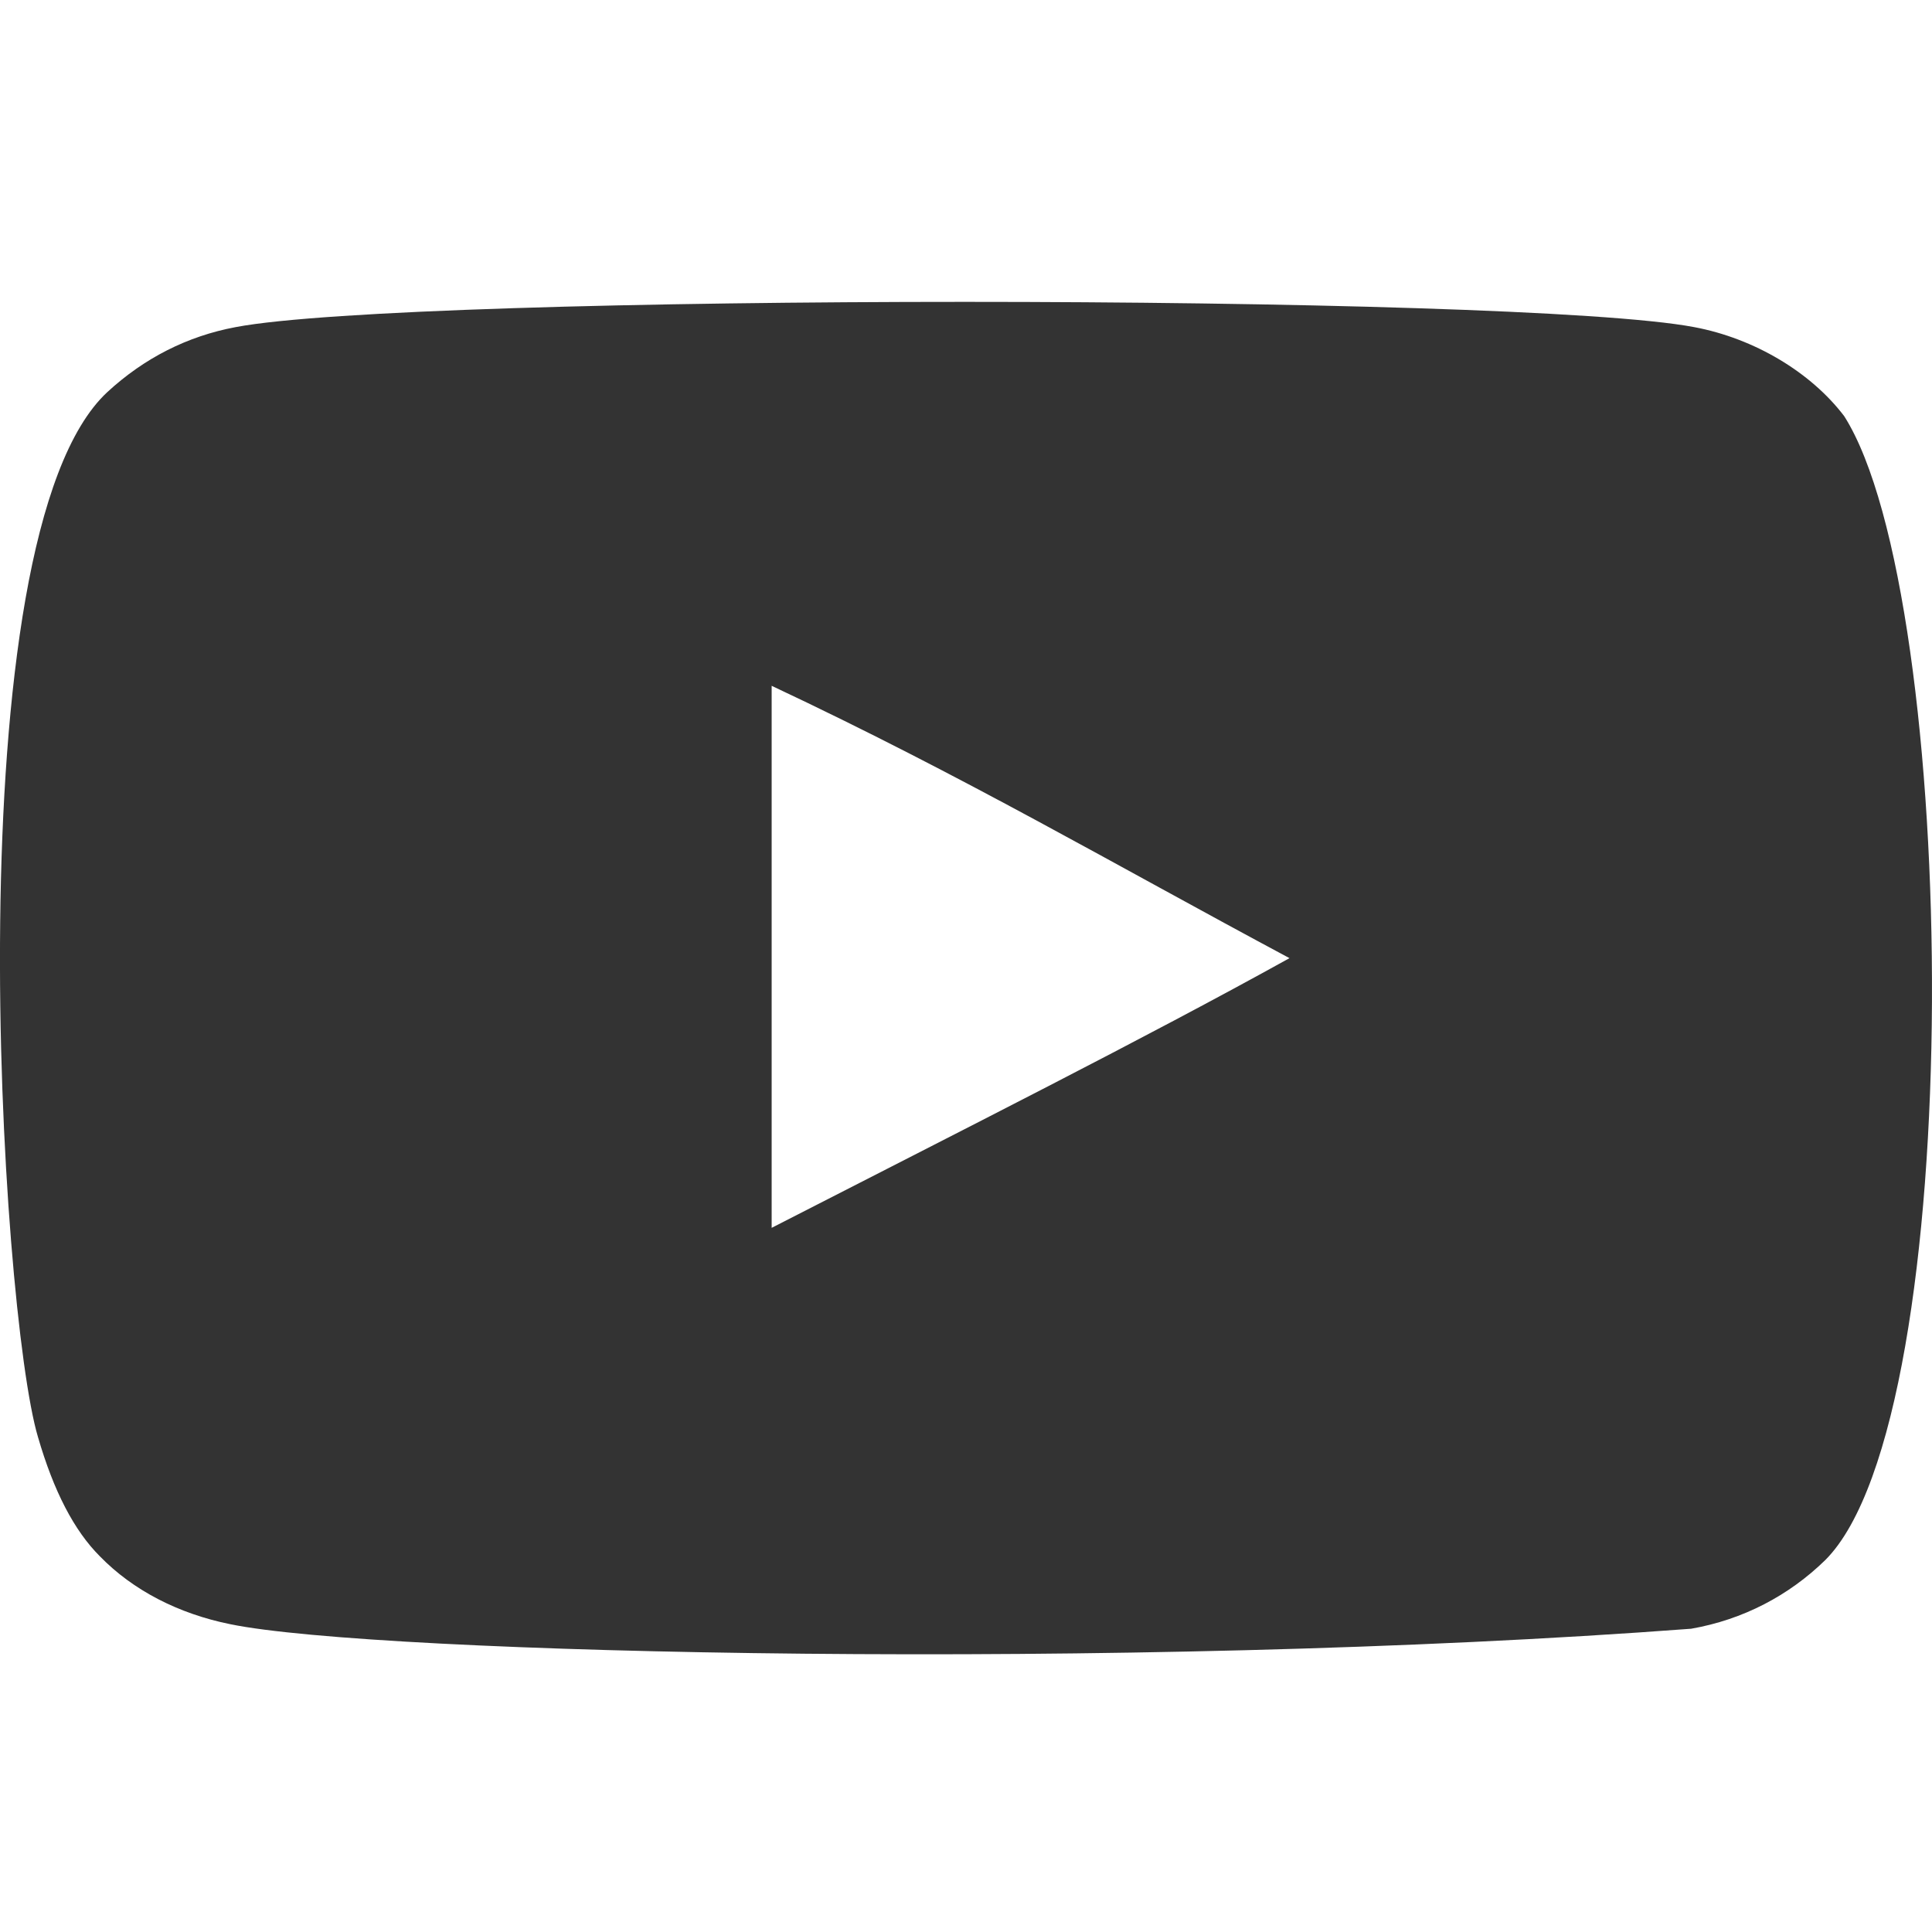 <?xml version="1.0" encoding="UTF-8"?>
<svg width="32px" height="32px" viewBox="0 0 32 32" version="1.1" xmlns="http://www.w3.org/2000/svg" xmlns:xlink="http://www.w3.org/1999/xlink">
    <title>link-icon-youtube</title>
    <g id="link-icon-youtube" stroke="none" stroke-width="1" fill="none" fill-rule="evenodd">
        <path d="M12.781,20.337 L12.781,11.359 C15.969,12.859 18.438,14.308 21.358,15.87 C18.949,17.205 15.969,18.703 12.781,20.337 M30.546,6.893 C29.996,6.168 29.059,5.605 28.061,5.418 C25.128,4.861 6.834,4.86 3.903,5.418 C3.103,5.568 2.39,5.93 1.778,6.494 C-0.801,8.887 0.007,21.722 0.629,23.802 C0.89,24.701 1.228,25.351 1.654,25.777 C2.202,26.34 2.953,26.728 3.815,26.902 C6.23,27.401 18.669,27.681 28.01,26.977 C28.871,26.827 29.632,26.426 30.233,25.839 C32.617,23.455 32.455,9.899 30.546,6.893" id="youtube-[#168]" fill="#333333"></path>
    </g>
</svg>